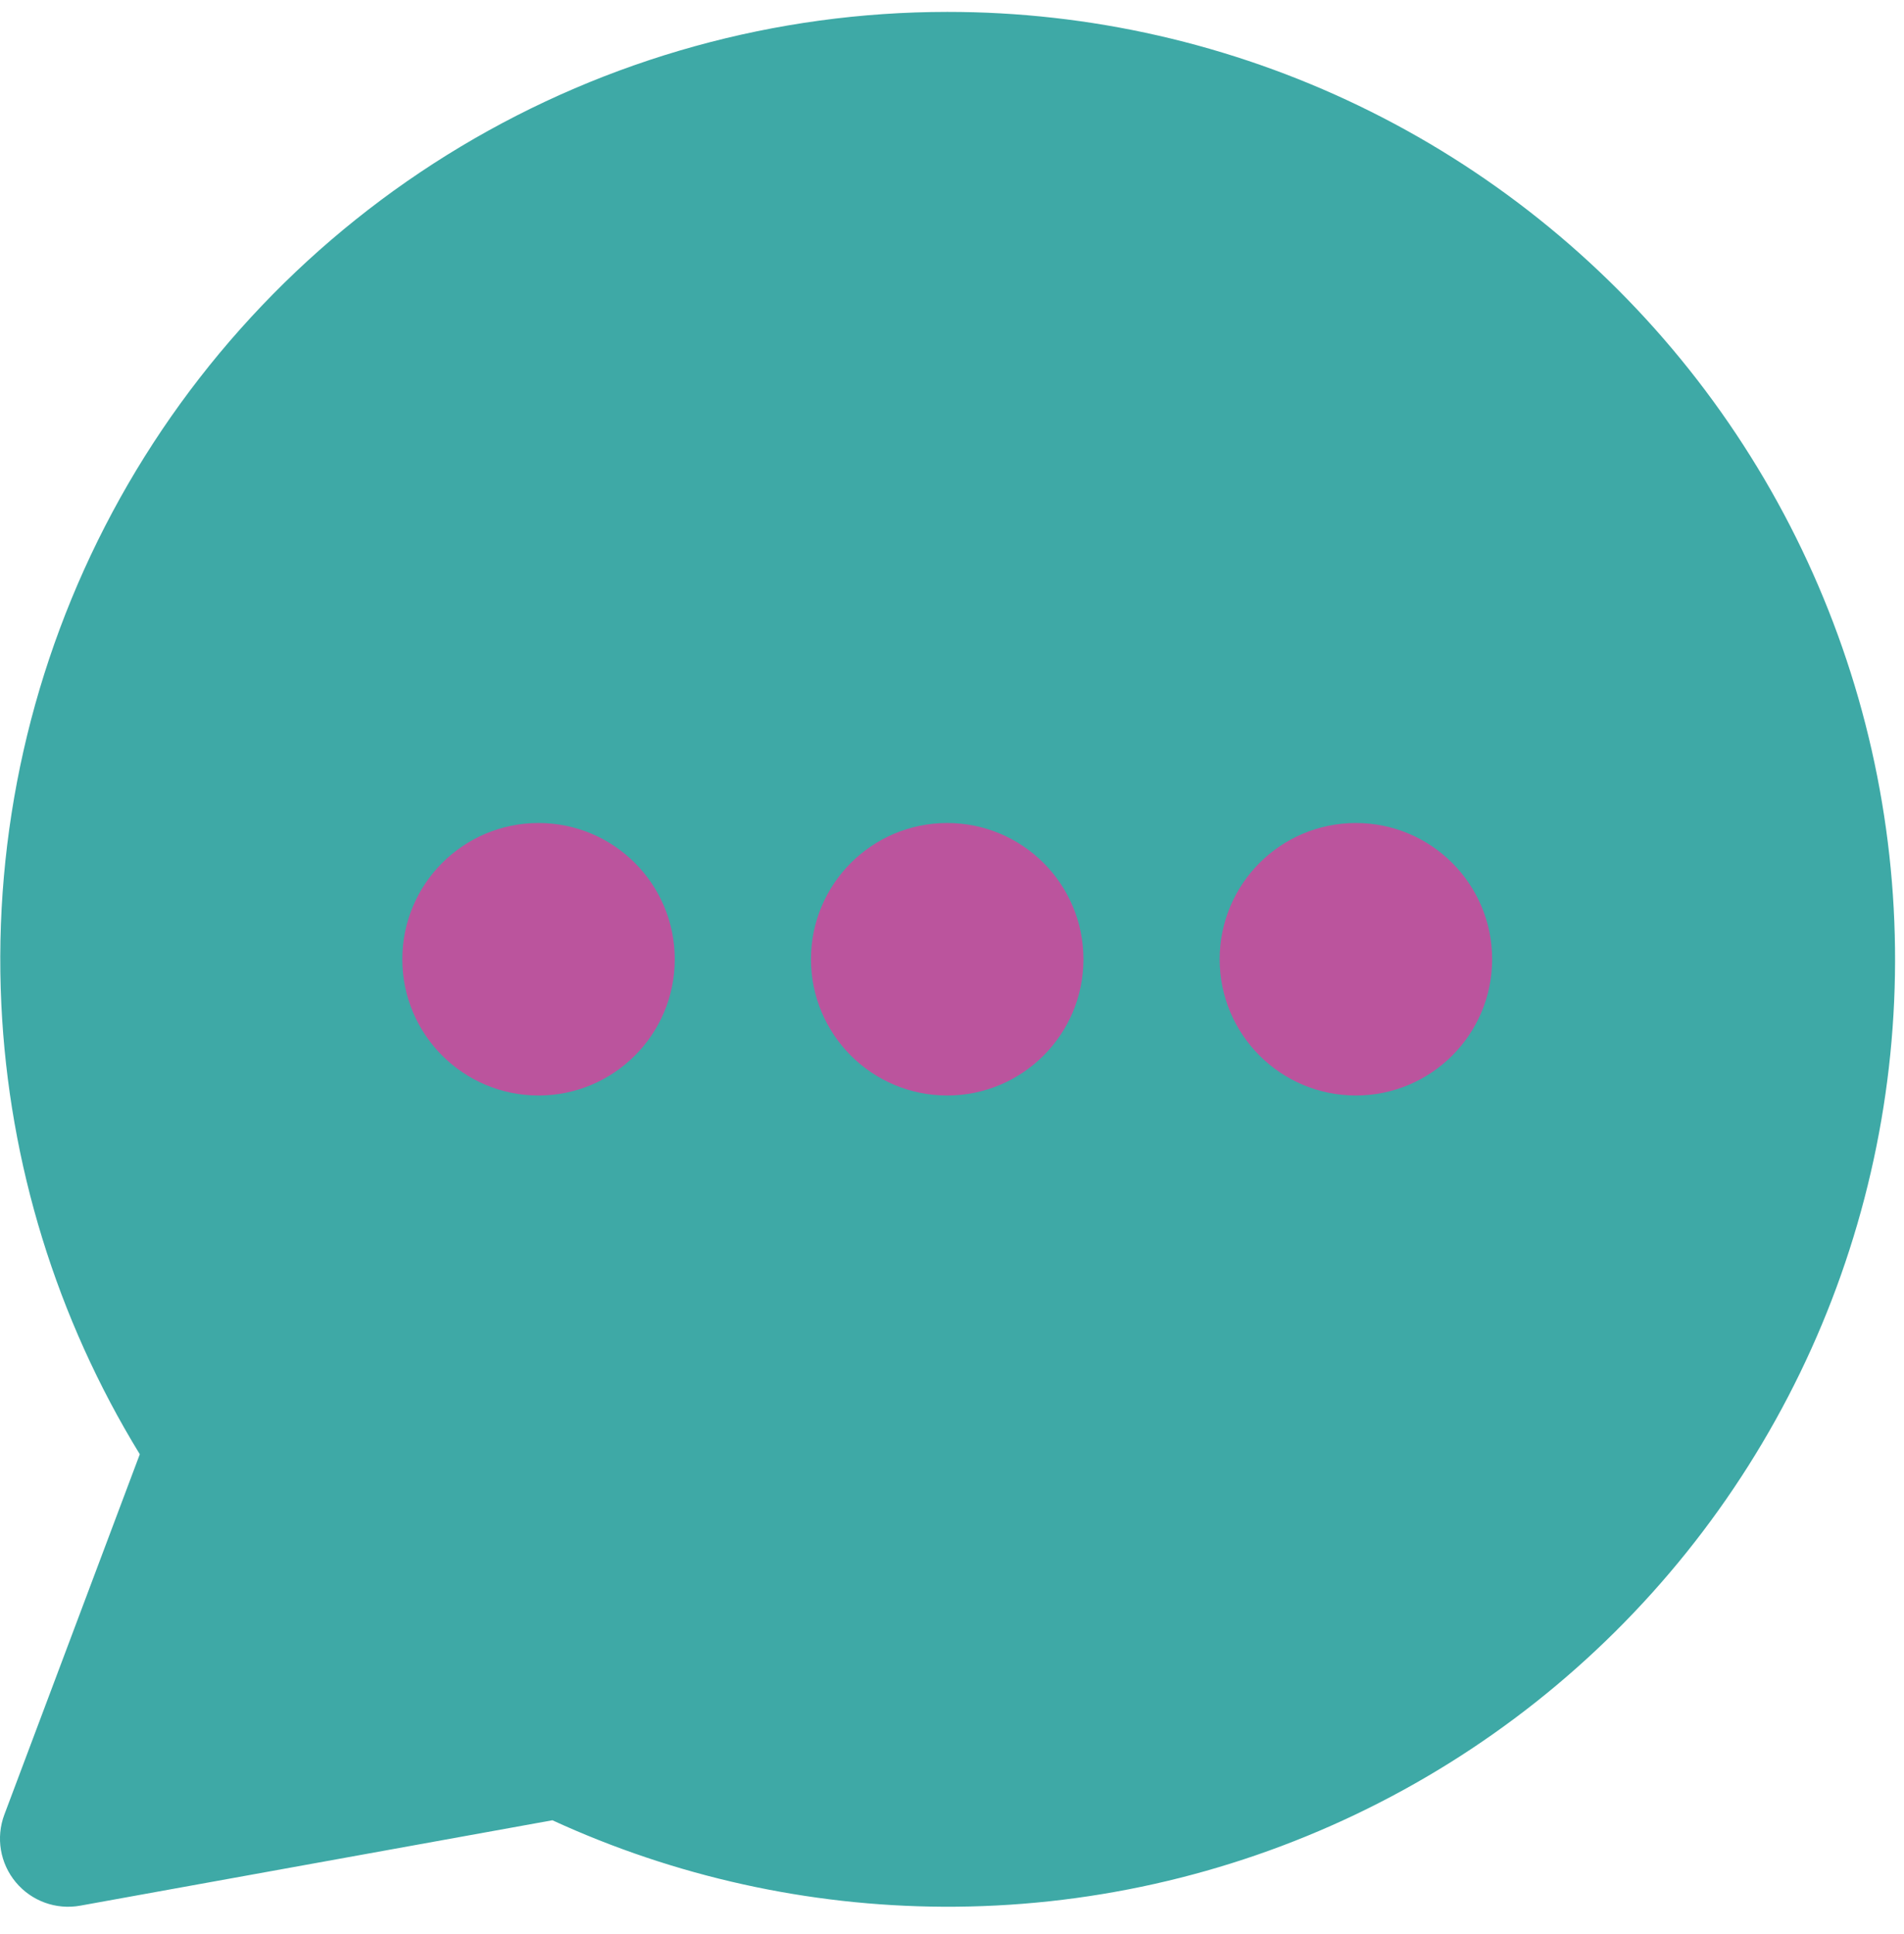 <svg width="64" height="65" viewBox="0 0 64 65" fill="none" xmlns="http://www.w3.org/2000/svg">
<g clip-path="url(#clip0_204_1113)">
<path fill-rule="evenodd" clip-rule="evenodd" d="M45.68 3.556C41.363 1.476 36.632 0.397 31.841 0.4C26.081 0.402 20.43 1.966 15.489 4.925C10.548 7.885 6.502 12.13 3.782 17.207C1.063 22.284 -0.229 28.003 0.045 33.757C0.301 39.114 1.904 44.312 4.699 48.875L0.146 60.987C-0.144 61.759 0.003 62.626 0.531 63.259C1.059 63.892 1.886 64.193 2.697 64.046L18.568 61.176C22.686 63.068 27.164 64.059 31.701 64.082C36.493 64.106 41.229 63.048 45.555 60.986C49.881 58.925 53.686 55.914 56.686 52.178C59.687 48.441 61.805 44.076 62.883 39.407C63.962 34.737 63.972 29.885 62.914 25.211C61.856 20.538 59.757 16.163 56.773 12.413C53.789 8.664 49.997 5.636 45.68 3.556Z" fill="#3EA9A6"/>
<path fill-rule="evenodd" clip-rule="evenodd" d="M18.102 36.818C20.631 36.818 22.681 34.768 22.681 32.239C22.681 29.71 20.631 27.66 18.102 27.66C15.573 27.66 13.523 29.71 13.523 32.239C13.523 34.768 15.573 36.818 18.102 36.818ZM36.418 32.239C36.418 34.768 34.368 36.818 31.839 36.818C29.31 36.818 27.26 34.768 27.26 32.239C27.26 29.71 29.31 27.66 31.839 27.66C34.368 27.66 36.418 29.71 36.418 32.239ZM50.156 32.239C50.156 34.768 48.105 36.818 45.576 36.818C43.047 36.818 40.997 34.768 40.997 32.239C40.997 29.71 43.047 27.66 45.576 27.66C48.105 27.66 50.156 29.71 50.156 32.239Z" fill="#BB549D"/>
</g>
<defs>
<clipPath id="clip0_204_1113">
<rect width="63.7" height="63.7" fill="white" transform="translate(0 0.4)"/>
</clipPath>
</defs>
</svg>
